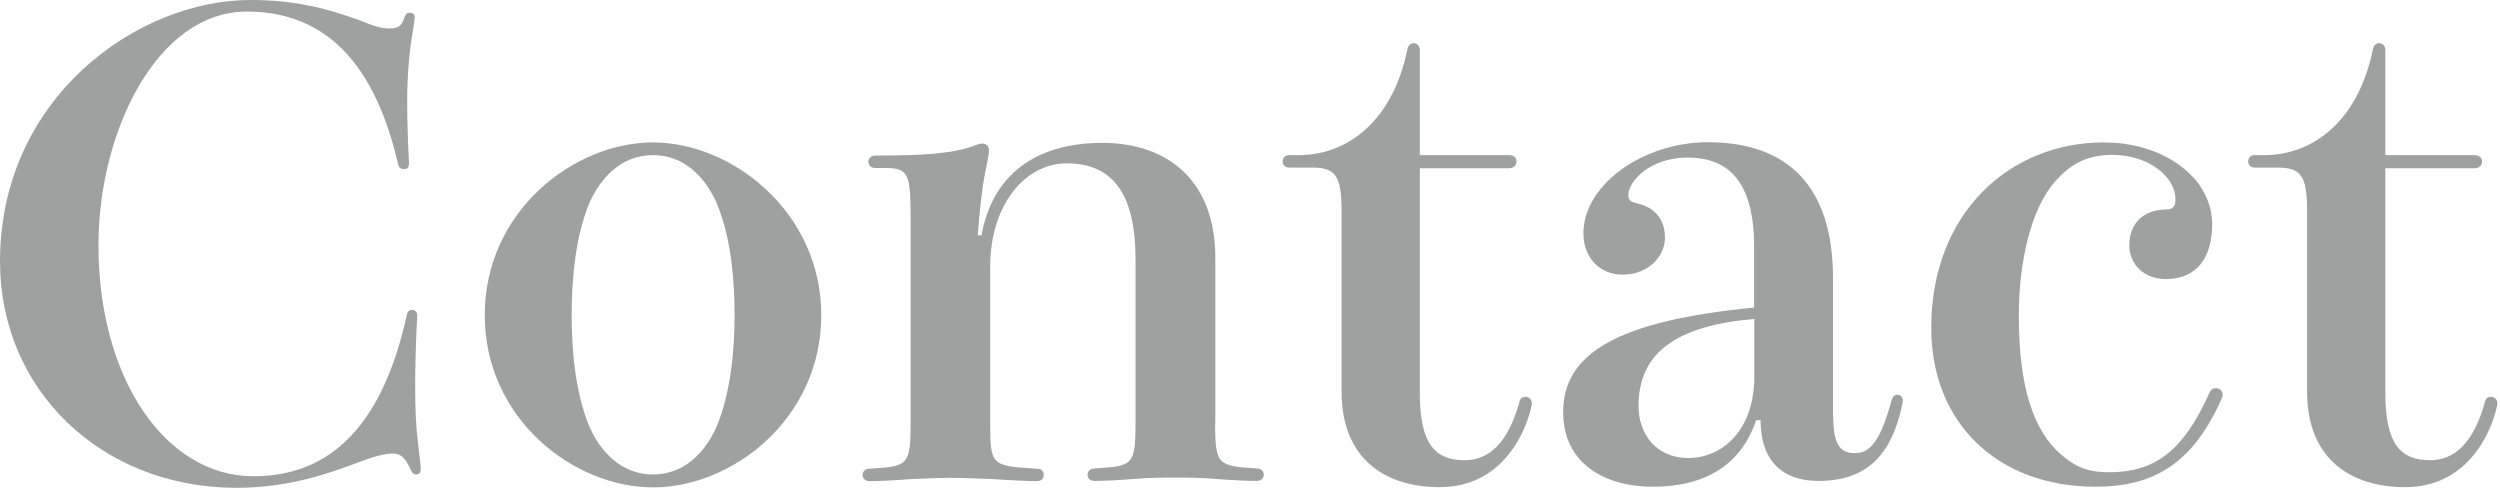 <svg width="872" height="171" viewBox="0 0 872 171" fill="none" xmlns="http://www.w3.org/2000/svg">
<path d="M125.436 7.064C129.623 8.849 132.956 9.936 135.825 9.936C139.391 9.936 140.244 8.616 141.097 5.977C141.562 4.89 141.949 4.425 142.88 4.425C143.81 4.425 144.663 4.89 144.663 5.977C144.663 6.443 144.43 8.384 143.81 11.954C142.957 17 142.027 25.228 142.027 35.553C142.027 41.763 142.259 48.827 142.647 56.977C142.647 58.297 142.027 58.995 140.864 58.995C140.011 58.995 139.081 58.53 138.848 57.21C129.778 17.931 110.164 4.037 86.131 4.037C54.578 4.037 34.344 46.187 34.344 85.543C34.344 132.352 57.912 166.119 88.379 166.119C112.412 166.119 132.724 151.991 141.949 109.607C142.182 108.521 143.035 108.055 143.732 108.055C144.585 108.055 145.516 108.753 145.516 109.84C145.516 110.306 145.516 111.858 145.283 115.119C145.05 120.009 144.818 128.16 144.818 134.991C144.818 142.521 145.05 148.653 145.903 155.562C146.523 160.452 146.756 162.858 146.756 163.712C146.756 164.799 146.136 165.498 145.205 165.498C144.508 165.498 143.887 165.265 143.422 164.178C141.174 159.132 139.469 158.201 136.988 158.201C134.119 158.201 130.165 159.288 124.894 161.306C114.97 165.032 100.861 170.155 82.332 170.155C35.042 170 0 135.767 0 91.21C0 34 48.066 0 87.294 0C102.954 0 113.73 2.872 125.436 7.064Z" fill="#9FA0A0"/>
<path d="M286.457 109.918C286.457 146.169 255.369 170 227.77 170C200.171 170 169.083 146.169 169.083 109.918C169.083 73.667 200.171 49.68 227.77 49.68C255.369 49.68 286.457 73.977 286.457 109.918ZM256.222 109.918C256.222 99.749 255.369 83.215 249.787 70.406C246.066 62.256 239.011 54.105 227.77 54.105C216.529 54.105 209.474 62.256 205.753 70.406C200.249 83.215 199.396 99.749 199.396 109.918C199.396 120.087 200.249 136.388 205.753 149.196C209.474 157.347 216.529 165.498 227.77 165.498C239.011 165.498 246.066 157.347 249.787 149.196C255.292 136.388 256.222 120.087 256.222 109.918Z" fill="#9FA0A0"/>
<path d="M423.832 147.489C423.832 162.47 424.918 162.47 438.407 163.402C439.958 163.402 440.811 164.489 440.811 165.575C440.811 166.662 439.958 167.749 438.407 167.749C435.539 167.749 429.802 167.516 424.065 167.05C418.793 166.584 413.289 166.584 409.955 166.584C406.622 166.584 401.117 166.584 395.613 167.05C390.109 167.516 384.604 167.749 381.736 167.749C380.186 167.749 379.333 166.662 379.333 165.575C379.333 164.489 380.186 163.402 381.736 163.402C394.993 162.548 396.078 162.548 396.078 147.489V90.511C396.078 67.301 387.938 56.977 372.045 56.977C357.471 56.977 345.377 71.571 345.377 92.995V147.566C345.377 162.393 345.842 162.548 361.657 163.479C363.44 163.479 364.06 164.566 364.06 165.653C364.06 166.74 363.362 167.826 361.657 167.826C359.641 167.826 353.284 167.594 346.694 167.128C340.725 166.895 334.755 166.662 331.499 166.662C328.243 166.662 322.662 166.895 317.39 167.128C311.653 167.594 306.149 167.826 303.28 167.826C301.73 167.826 300.877 166.74 300.877 165.653C300.877 164.566 301.73 163.479 303.28 163.479C316.537 162.626 317.622 162.626 317.622 147.566V77.16C317.622 61.014 317.157 58.607 309.017 58.607H305.296C303.745 58.607 302.892 57.52 302.892 56.434C302.892 55.347 303.745 54.26 305.296 54.26C322.739 54.26 332.895 53.562 340.57 50.534C341.268 50.301 341.888 50.069 342.586 50.069C343.904 50.069 344.989 50.922 344.989 52.475C344.989 53.329 344.291 57.132 343.671 60.005C342.586 65.283 341.655 73.667 341.035 82.05H342.353C346.074 61.324 360.882 49.836 384.449 49.836C408.017 49.836 423.91 63.731 423.91 89.813V147.644L423.832 147.489Z" fill="#9FA0A0"/>
<path d="M495.233 137.087C495.233 155.174 500.738 160.53 510.894 160.53C519.266 160.53 526.089 154.553 530.042 139.959C530.275 138.872 531.128 138.406 532.058 138.406C533.143 138.406 534.306 139.26 534.306 140.58C534.306 142.598 528.337 169.922 502.133 169.922C483.605 169.922 467.944 160.452 467.944 136.621V73.667C467.944 61.557 465.929 58.452 457.789 58.452H449.648C448.098 58.452 447.4 57.365 447.4 56.279C447.4 55.192 448.098 54.105 449.648 54.105H453.215C468.41 54.105 485.388 43.936 490.892 17.233C491.125 15.68 492.21 15.059 493.063 15.059C494.148 15.059 495.233 15.913 495.233 17.466V54.105H526.321C528.104 54.105 528.957 55.192 528.957 56.279C528.957 57.598 528.104 58.685 526.321 58.685H495.233V137.087Z" fill="#9FA0A0"/>
<path d="M639.431 145.47C639.431 156.493 642.765 158.046 647.184 158.046C652.455 158.046 656.022 153.388 659.743 139.726C660.208 138.406 660.596 137.708 661.914 137.708C662.999 137.708 663.697 138.562 663.697 139.726L663.464 141.279C659.743 158.744 651.138 167.749 634.159 167.749C622.22 167.749 614.08 161.151 614.08 146.557H612.53C607.025 163.091 593.536 169.767 576.558 169.767C559.58 169.767 545.238 161.616 545.238 143.685C545.238 122.959 564.851 111.858 611.832 107.279V85.854C611.832 61.324 601.056 54.959 588.652 54.959C575.395 54.959 567.953 63.343 567.953 68C567.953 69.785 568.805 70.406 570.821 70.872C574.775 71.726 580.744 74.443 580.744 82.982C580.744 88.726 575.705 95.79 565.782 95.79C558.494 95.79 552.292 90.278 552.292 81.429C552.292 64.196 573.457 49.603 595.707 49.603C623.073 49.603 639.354 64.429 639.354 97.11V145.47H639.431ZM611.91 111.237C584.155 113.644 571.519 123.347 571.519 141.667C571.519 151.603 577.953 159.753 588.729 159.753C601.754 159.753 611.91 148.963 611.91 131.498V111.16V111.237Z" fill="#9FA0A0"/>
<path d="M765.41 62.256C769.364 66.913 771.612 72.425 771.612 78.169C771.612 89.425 766.573 97.343 755.487 97.343C747.734 97.343 742.695 92.064 742.695 85.621C742.695 78.557 746.882 73.046 755.952 73.046C757.503 73.046 758.82 72.192 758.82 69.708C758.82 61.557 749.362 54.027 736.803 54.027C727.965 54.027 722.461 57.132 717.189 62.877C708.119 72.813 704.165 91.986 704.165 110.151C704.165 134.913 709.204 150.361 719.127 158.744C724.399 163.169 728.586 164.721 735.64 164.721C751.301 164.721 761.456 157.658 770.682 136.931C771.147 135.845 772 135.379 772.853 135.379C774.171 135.379 775.256 136.233 775.256 137.785C775.256 138.251 775.023 138.872 774.791 139.338C764.868 161.384 751.611 169.767 730.911 169.767C696.955 169.767 673.62 147.721 673.62 114.342C673.62 74.132 701.141 49.68 733.78 49.68C747.424 49.68 758.665 54.726 765.333 62.256H765.41Z" fill="#9FA0A0"/>
<path d="M832.005 137.087C832.005 155.174 837.509 160.53 847.665 160.53C856.038 160.53 862.86 154.553 866.814 139.959C867.046 138.872 867.899 138.406 868.829 138.406C869.915 138.406 871.078 139.26 871.078 140.58C871.078 142.598 865.108 169.922 838.904 169.922C820.376 169.922 804.716 160.452 804.716 136.621V73.667C804.716 61.557 802.7 58.452 794.56 58.452H786.42C784.869 58.452 784.171 57.365 784.171 56.279C784.171 55.192 784.869 54.105 786.42 54.105H789.986C805.181 54.105 822.159 43.936 827.663 17.233C827.896 15.68 828.981 15.059 829.834 15.059C830.919 15.059 832.005 15.913 832.005 17.466V54.105H863.092C864.876 54.105 865.728 55.192 865.728 56.279C865.728 57.598 864.876 58.685 863.092 58.685H832.005V137.087Z" fill="#9FA0A0"/>
</svg>
